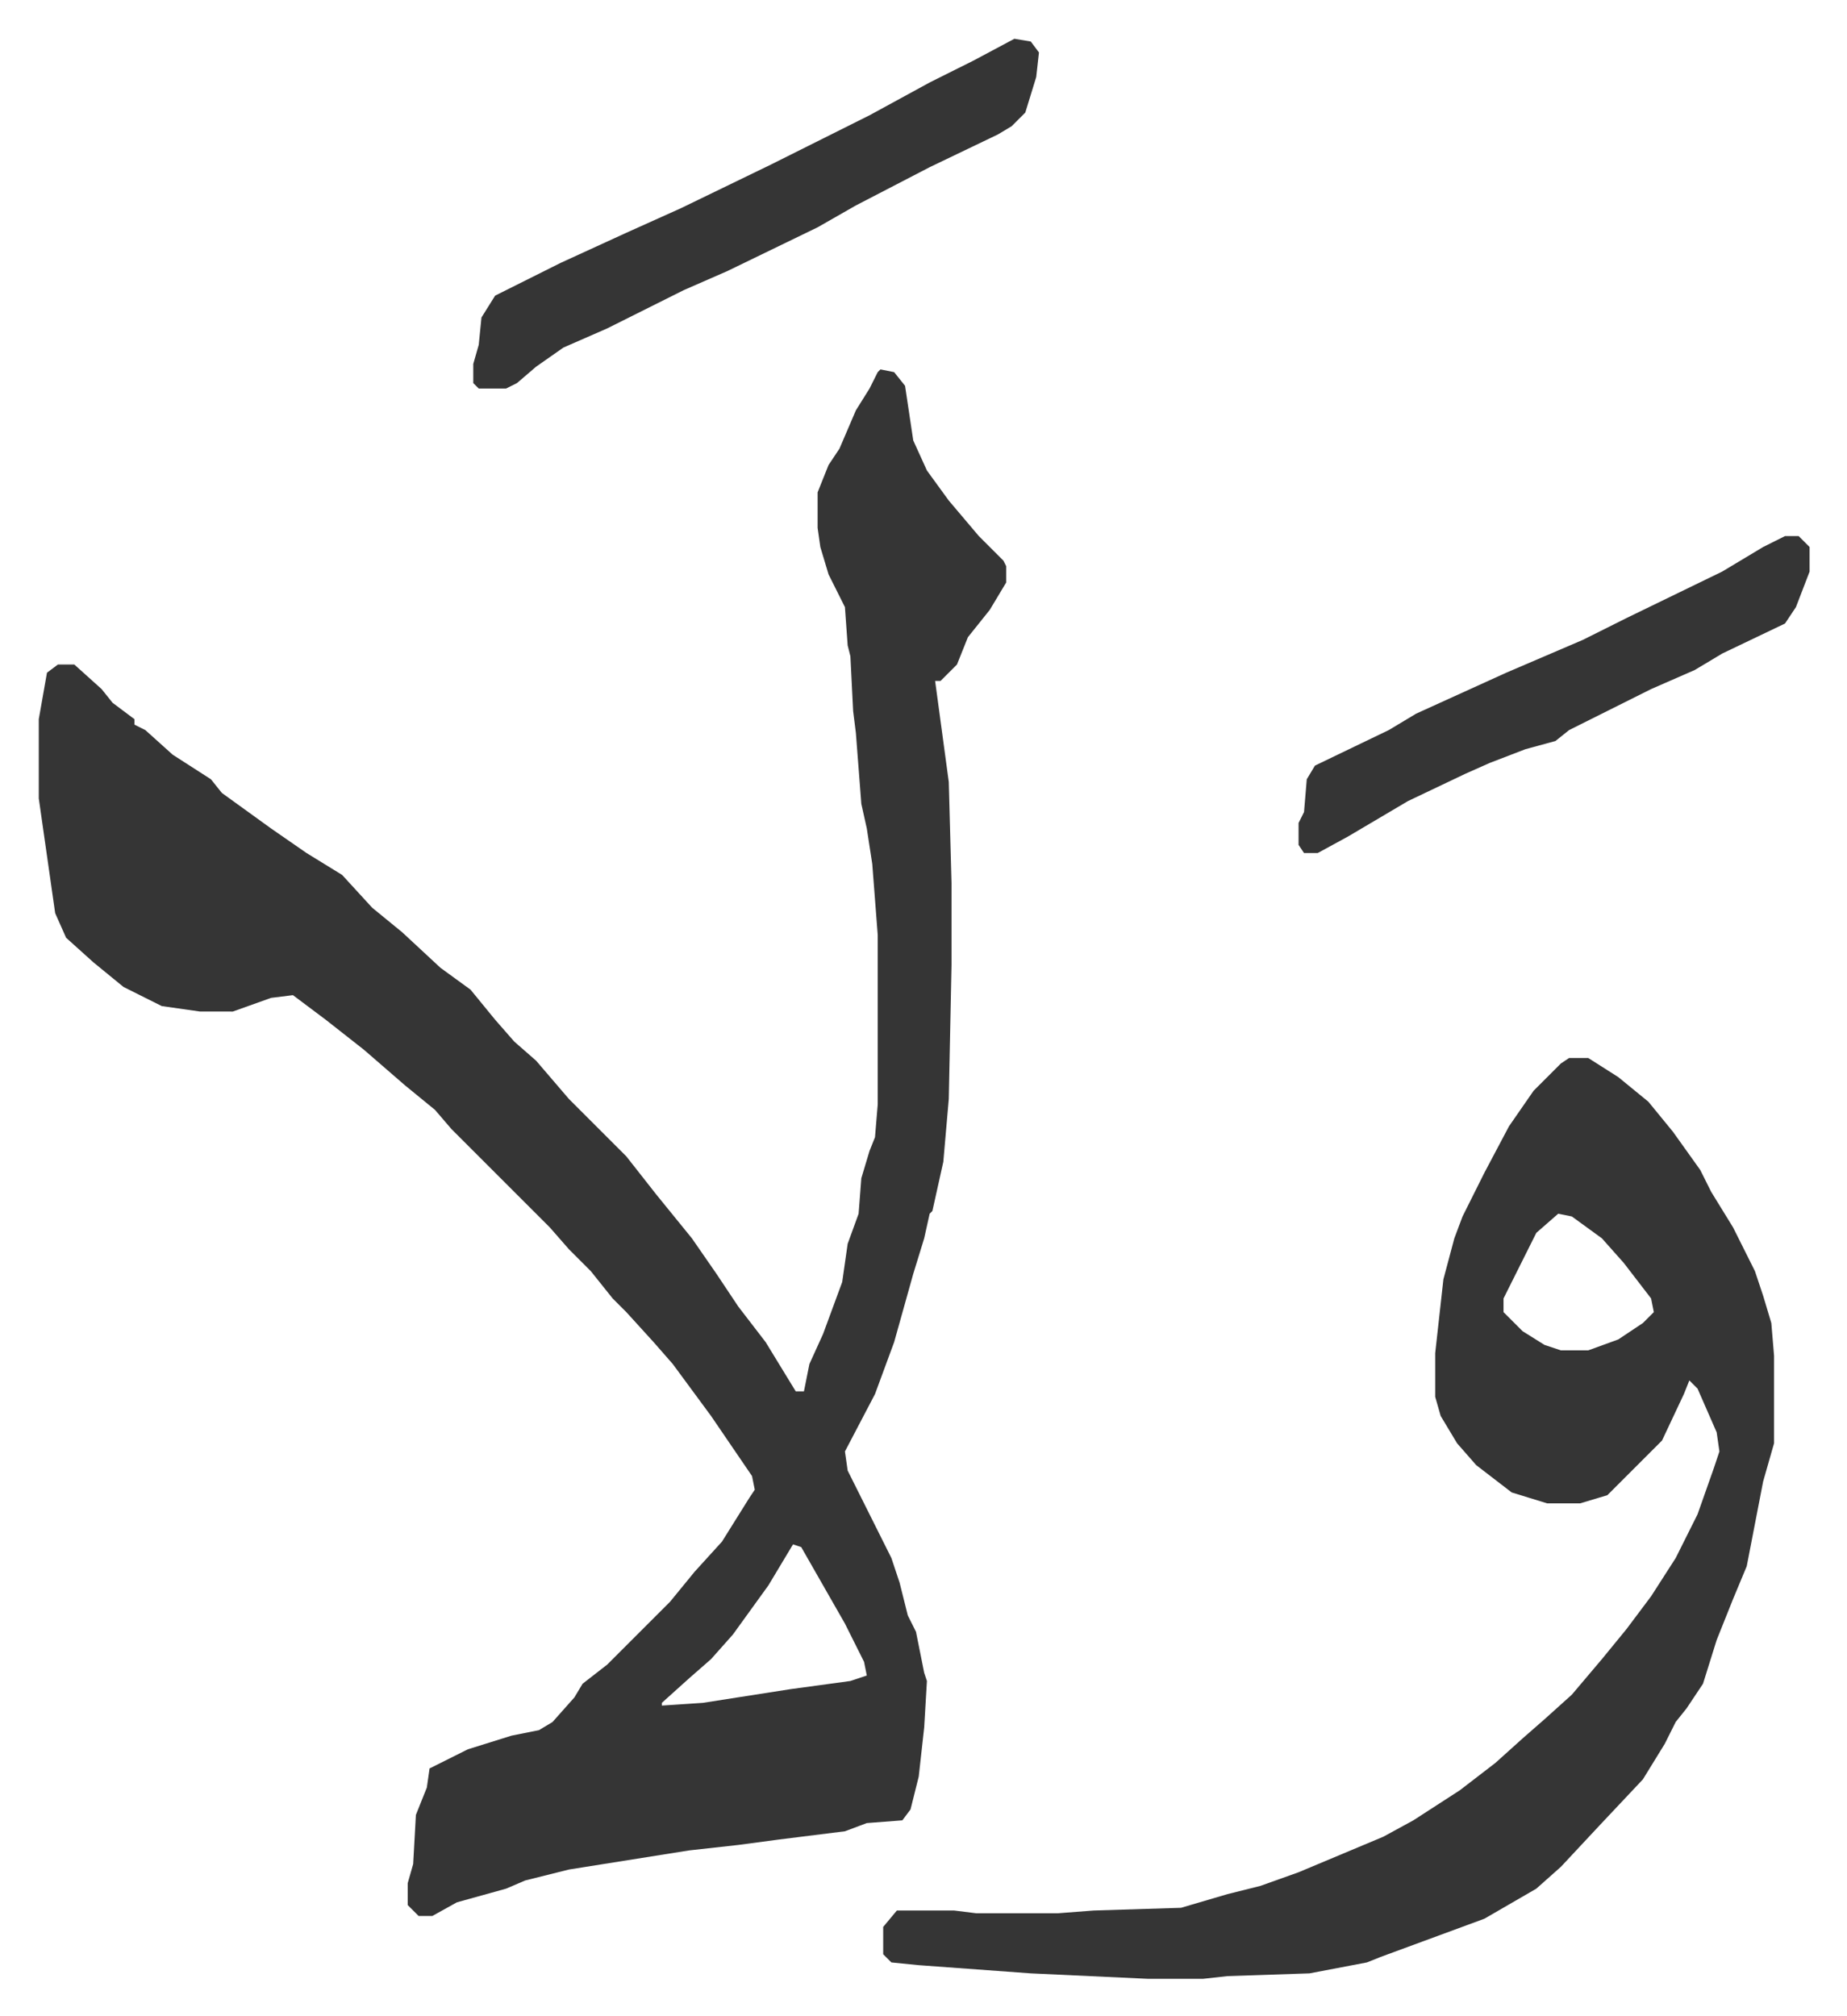 <svg xmlns="http://www.w3.org/2000/svg" role="img" viewBox="-14.19 325.81 675.88 737.88"><path fill="#353535" id="rule_normal" d="M308 461l5 1 4 5 3 20 5 11 8 11 11 13 9 9 1 2v6l-6 10-8 10-4 10-6 6h-2l5 37 1 37v30l-1 49-2 23-4 18-1 1-2 9-4 13-7 25-7 19-11 21 1 7 8 16 8 16 3 9 3 12 3 6 3 15 1 3-1 17-2 18-3 12-3 4-13 1-8 3-24 3-15 2-18 2-44 7-16 4-7 3-18 5-9 5h-5l-4-4v-8l2-7 1-18 4-10 1-7 14-7 16-5 10-2 5-3 8-9 3-5 9-7 23-23 9-11 10-11 10-16 2-3-1-5-15-22-14-19-7-8-10-11-5-5-8-10-8-8-7-8-36-36-6-7-11-9-15-13-14-11-12-9-8 1-14 5H59l-14-2-14-7-11-9-10-9-4-9-6-42v-29l3-17 4-3h6l10 9 4 5 8 6v2l4 2 10 9 14 9 4 5 18 13 13 9 13 8 11 12 11 9 14 13 11 8 9 11 7 8 8 7 12 14 21 21 11 14 13 16 9 13 8 12 10 13 11 18h3l2-10 5-11 7-19 2-14 4-11 1-13 3-10 2-5 1-12v-62l-2-26-2-13-2-9-2-26-1-8-1-20-1-4-1-14-6-12-3-10-1-7v-13l4-10 4-6 6-14 5-8 3-6zm-32 430l-9 15-13 18-8 9-8 7-10 9v1l15-1 32-5 22-3 6-2-1-5-7-14-8-14-8-14zm284-178h7l11 7 11 9 9 11 10 14 4 8 8 13 8 16 3 9 3 10 1 12v32l-4 14-6 31-5 12-6 15-5 16-6 9-4 5-4 8-8 13-16 17-14 15-9 8-19 11-19 7-19 7-5 2-21 4-30 1-9 1h-20l-43-2-41-3-10-1-3-3v-10l5-6h21l8 1h30l13-1 32-1 17-5 12-3 14-5 31-13 11-6 17-11 13-10 10-9 8-7 10-9 11-13 9-11 9-12 9-14 8-16 6-17 2-6-1-7-7-16-3-3-2 5-8 17-20 20-10 3h-12l-13-4-13-10-7-8-6-10-2-7v-16l3-27 4-15 3-8 8-16 9-17 9-13 10-10zm-4 57l-8 7-6 12-6 12v5l7 7 8 5 6 2h10l11-4 9-6 4-4-1-5-10-13-8-9-11-8zM357 340l6 1 3 4-1 9-4 13-5 5-5 3-25 12-27 14-14 8-33 16-16 7-28 14-16 7-10 7-7 6-4 2h-10l-2-2v-7l2-7 1-10 5-8 24-12 24-11 20-9 33-16 36-18 22-12 16-8zm282 182h5l4 4v9l-5 13-4 6-23 11-10 6-16 7-16 8-14 7-5 4-11 3-13 5-9 4-21 10-22 13-11 6h-5l-2-3v-8l2-4 1-12 3-5 27-13 10-6 33-15 28-12 16-8 35-17 15-9z"/></svg>
